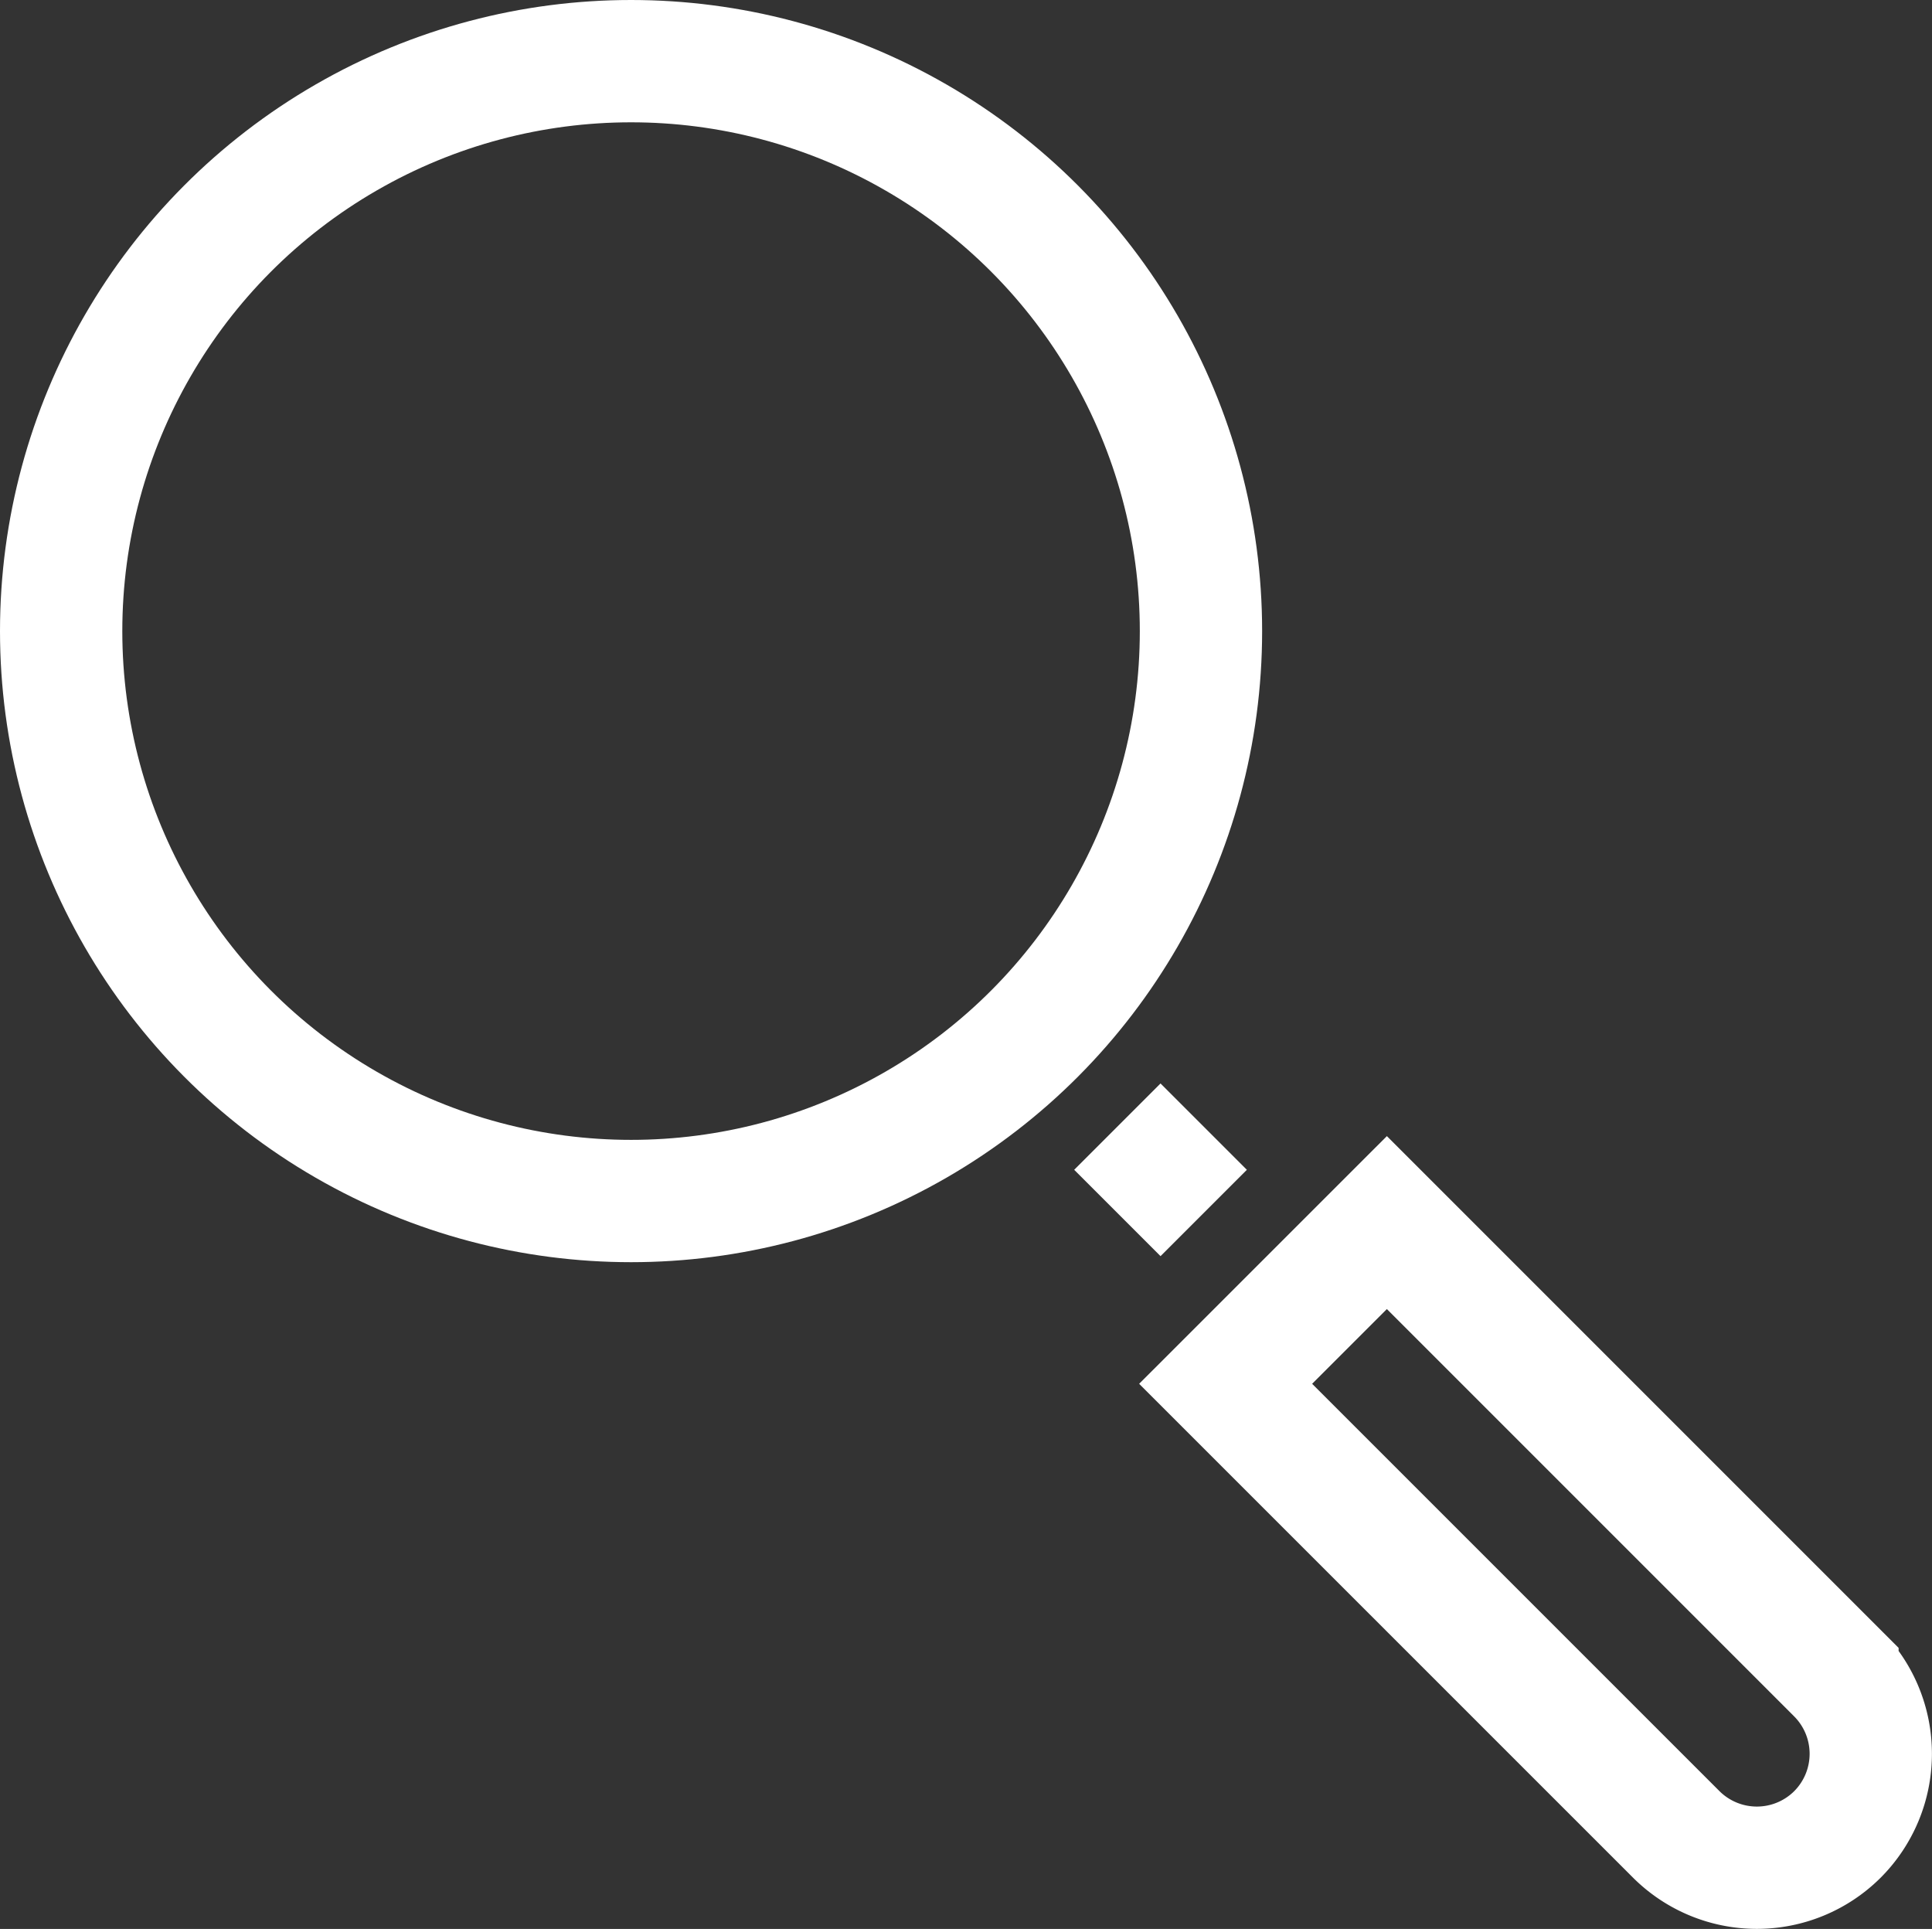 <svg xmlns="http://www.w3.org/2000/svg" width="47.389" height="47.312" viewBox="0 0 47.389 47.312">
  <rect x="0" y="0" width="47.389" height="47.312" fill="#333333" stroke="none"/>
  <g id="Group_790" data-name="Group 790" transform="translate(-199.195 -441.844)">
    <rect id="Rectangle_1733" data-name="Rectangle 1733" width="2.995" height="2.995" transform="translate(225.543 470.536) rotate(-45)" fill="#fff"/>
    <circle id="Ellipse_17" data-name="Ellipse 17" cx="13.979" cy="13.979" r="13.979" transform="translate(200.695 443.344)" fill="none" stroke="#fff" stroke-miterlimit="10" stroke-width="3"/>
    <path id="Path_5403" data-name="Path 5403" d="M229.258,475.785l3.955-3.954,11.052,11.052a2.8,2.8,0,0,1,0,3.954h0a2.8,2.8,0,0,1-3.954,0Z" fill="none" stroke="#fff" stroke-miterlimit="10" stroke-width="3"/>
  </g>
</svg>
